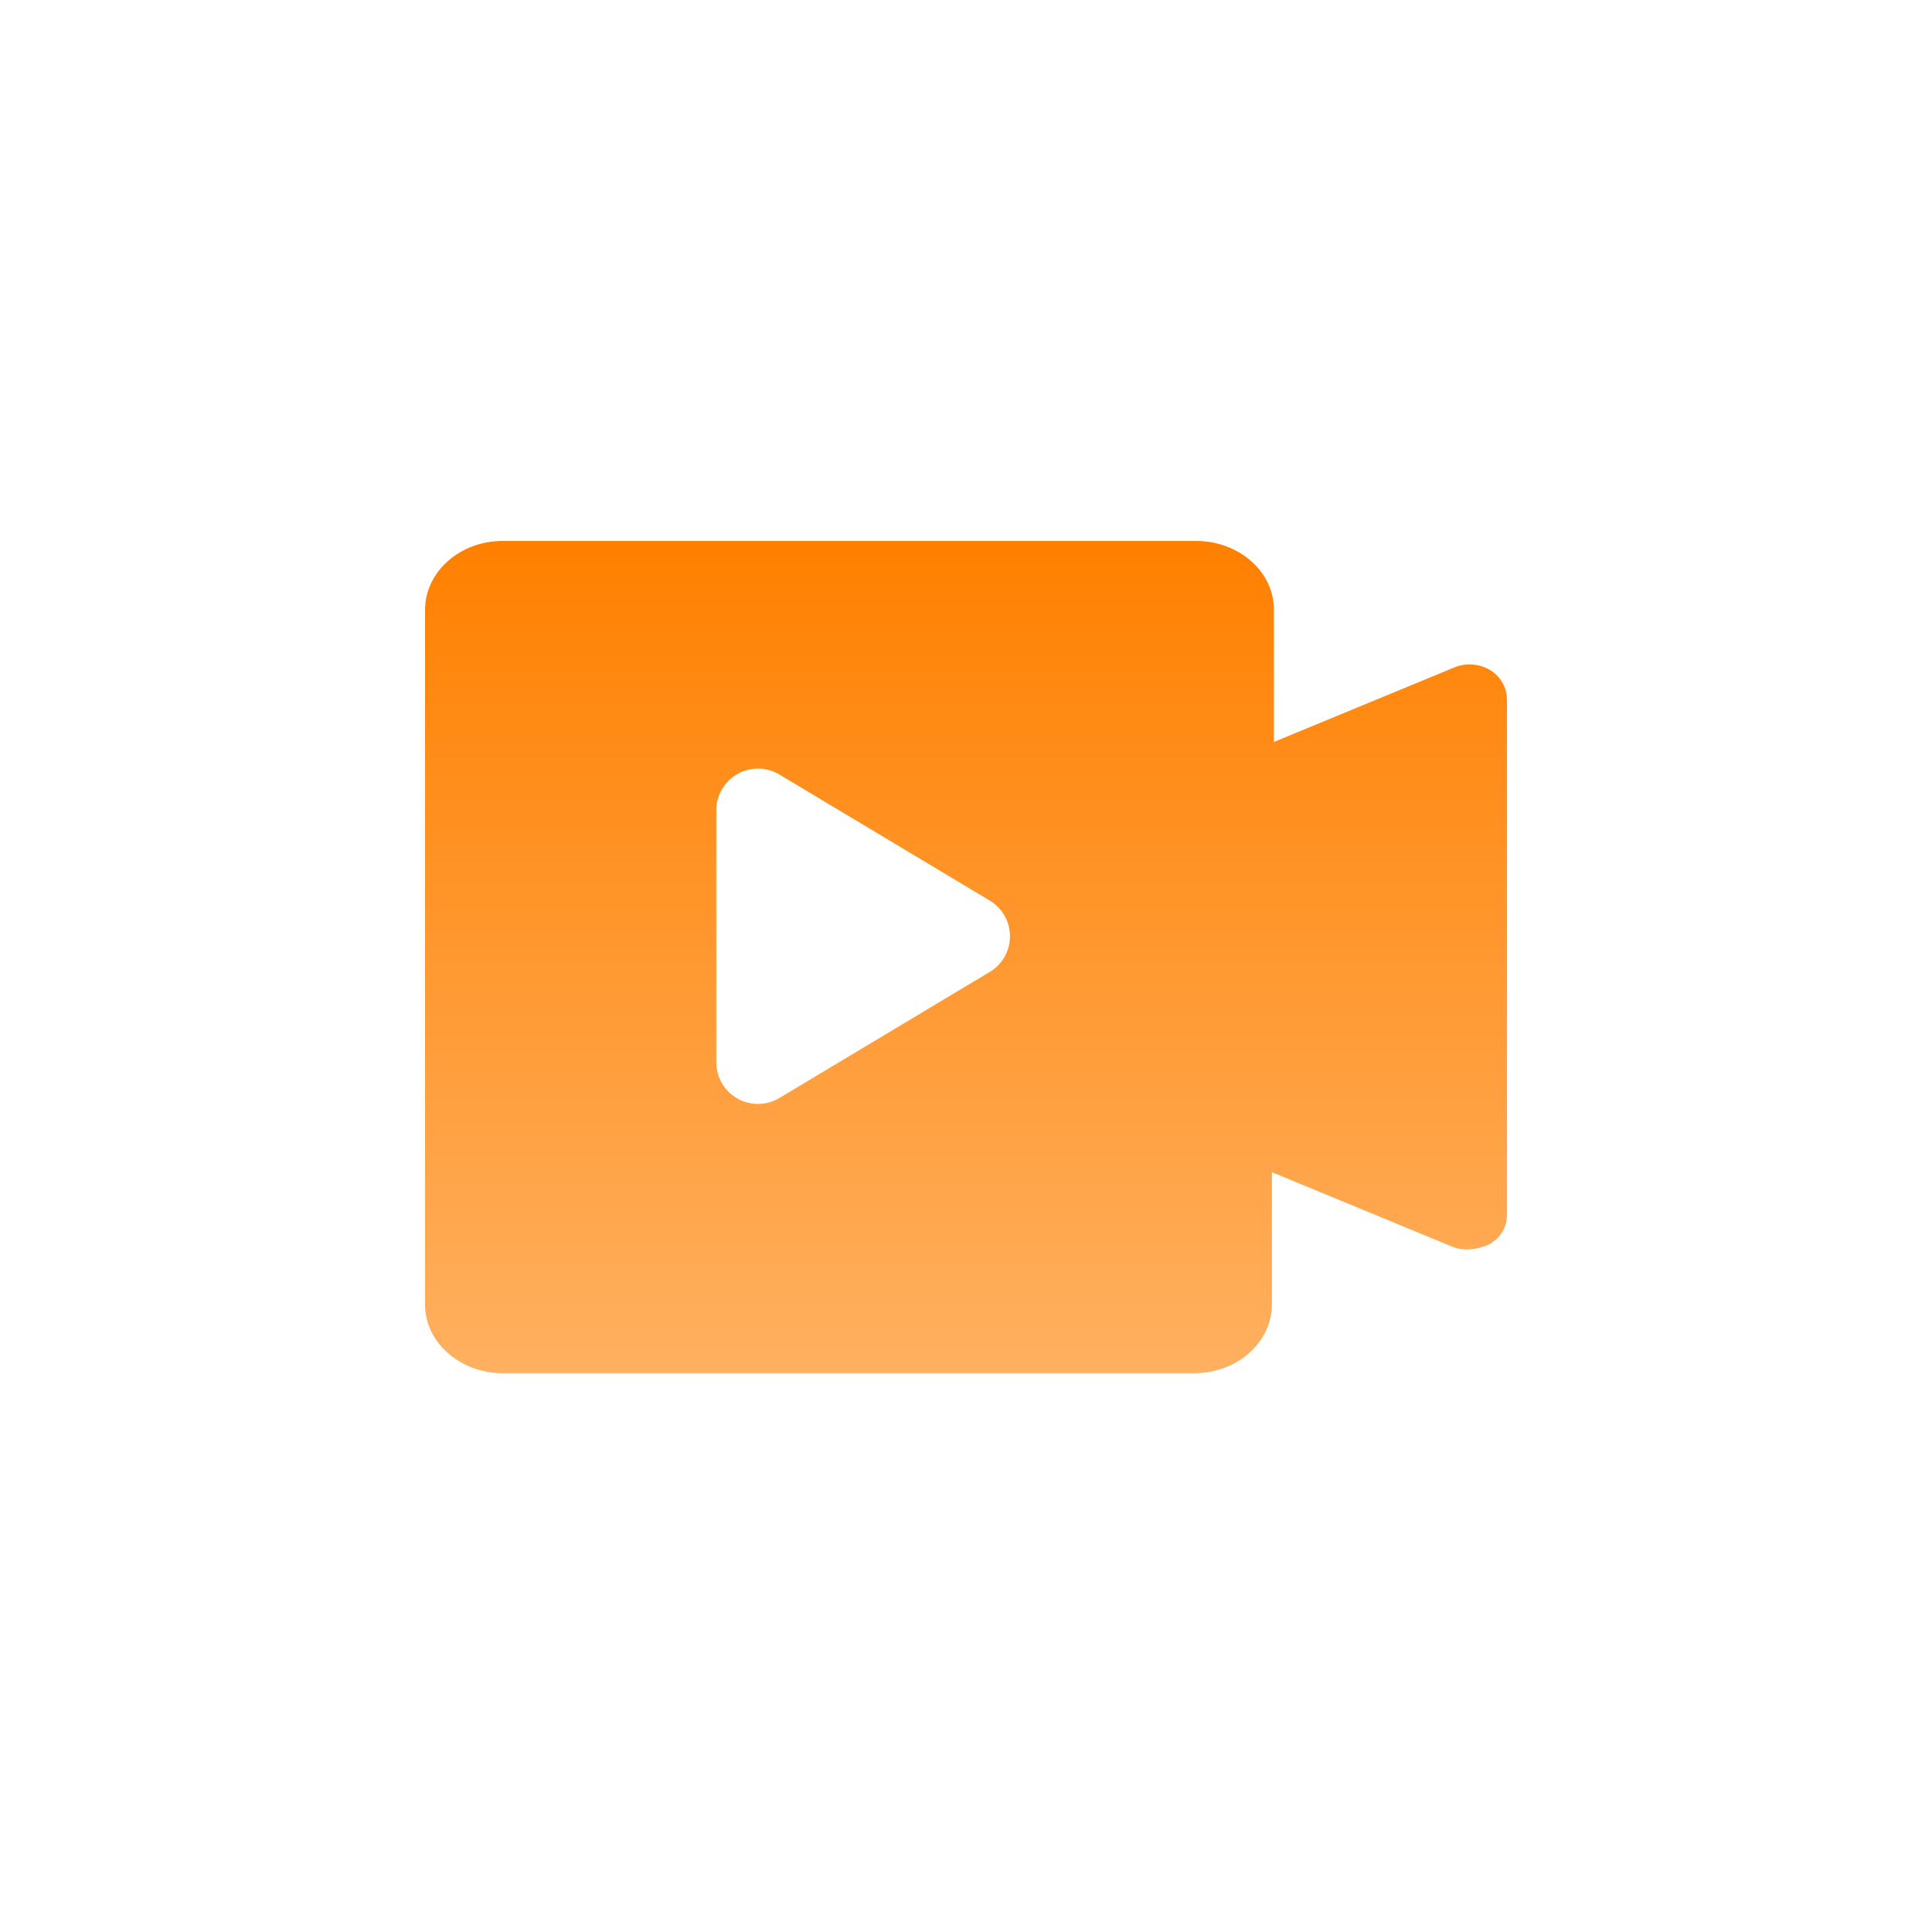 <svg width="50" height="50" viewBox="0 0 50 50" fill="none" xmlns="http://www.w3.org/2000/svg">
<path d="M38.02 17.194C38.587 17.194 39 17.605 39 18.107V31.431C39 31.751 38.845 32.025 38.537 32.206C38.227 32.344 37.866 32.389 37.557 32.253L32.917 30.336V33.758C32.917 34.717 32.042 35.538 30.908 35.538H13.009C11.929 35.538 11 34.763 11 33.758V15.78C11 14.822 11.877 14 13.011 14H30.96C32.042 14 32.969 14.775 32.969 15.78V19.201L37.609 17.285C37.739 17.227 37.879 17.196 38.021 17.193L38.02 17.194ZM25.614 25.155C25.774 25.059 25.906 24.924 25.998 24.762C26.089 24.6 26.138 24.417 26.138 24.231C26.138 24.045 26.089 23.862 25.998 23.7C25.906 23.538 25.774 23.402 25.614 23.307L20.169 20.044C20.006 19.946 19.819 19.893 19.629 19.891C19.439 19.888 19.251 19.936 19.085 20.03C18.92 20.124 18.782 20.26 18.686 20.424C18.59 20.588 18.539 20.775 18.538 20.965V27.494C18.539 27.684 18.589 27.871 18.685 28.036C18.781 28.2 18.919 28.336 19.085 28.43C19.251 28.524 19.438 28.572 19.629 28.57C19.819 28.567 20.006 28.515 20.169 28.417L25.613 25.154L25.614 25.155Z" fill="url(#paint0_linear_364_9587)"/>
<defs>
<linearGradient id="paint0_linear_364_9587" x1="25" y1="14" x2="25" y2="35.538" gradientUnits="userSpaceOnUse">
<stop stop-color="#FF8000"/>
<stop offset="1" stop-color="#FFB060"/>
</linearGradient>
</defs>
</svg>
